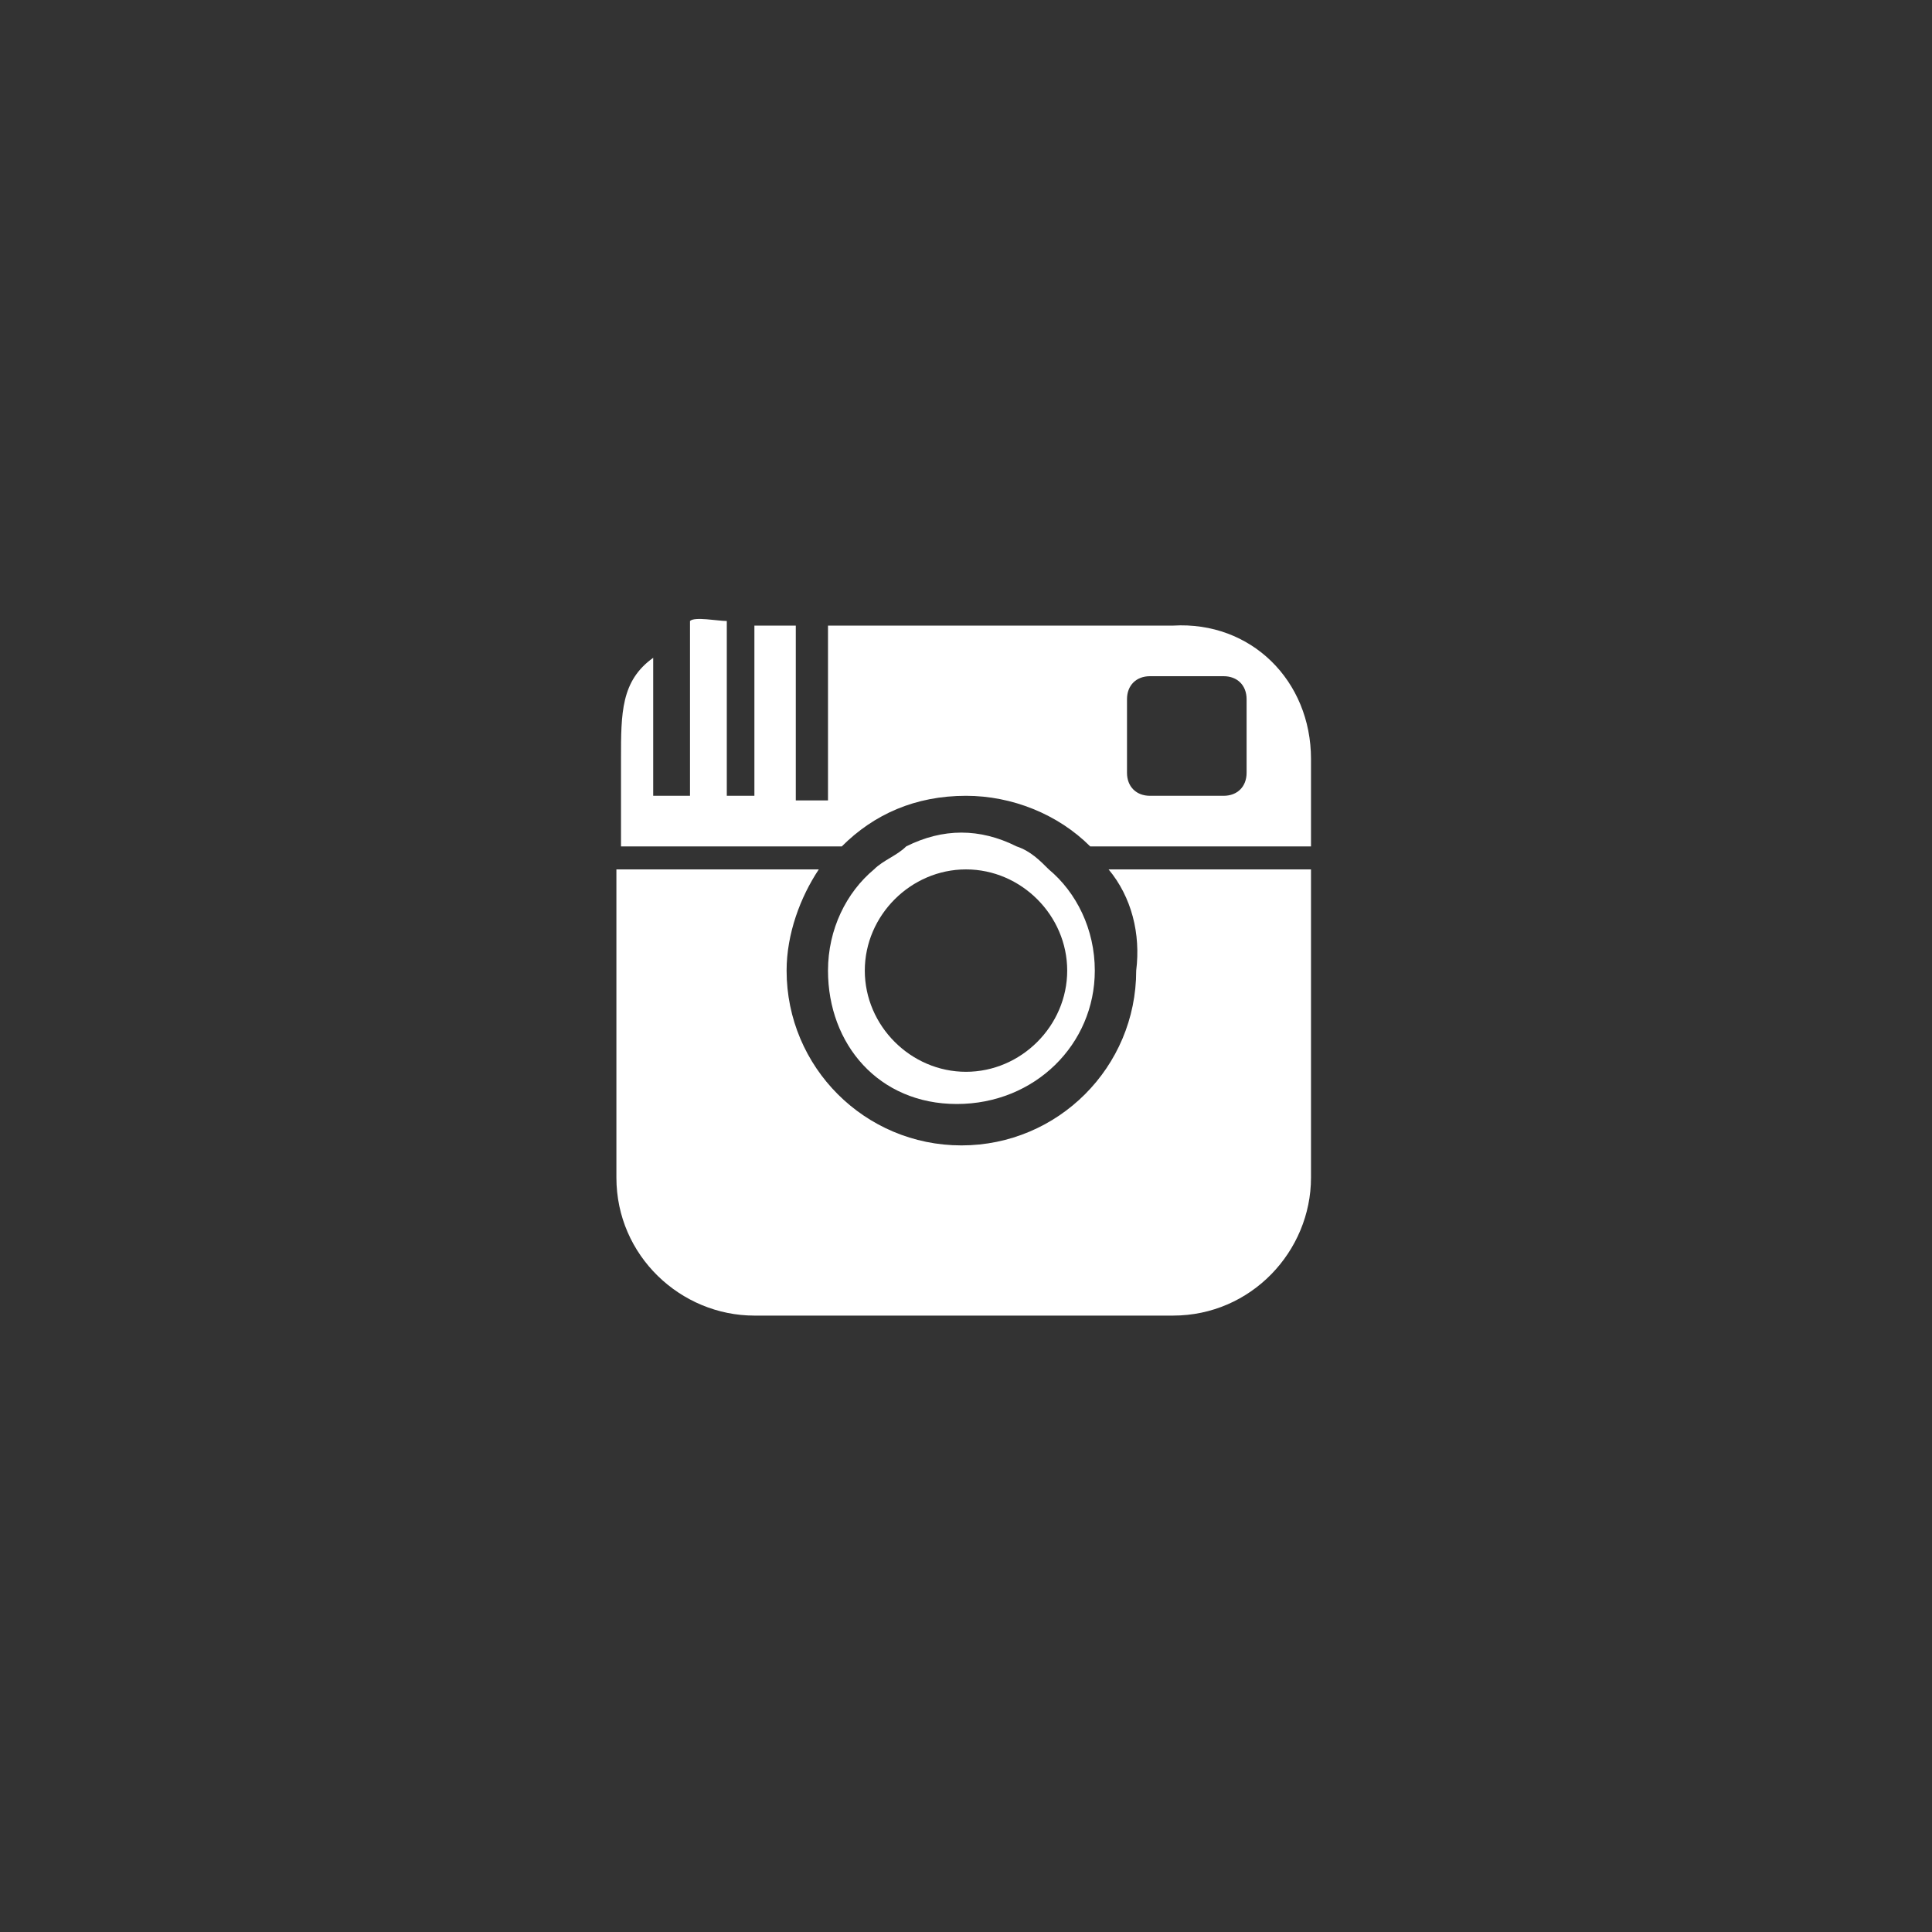 <?xml version="1.0" encoding="utf-8"?>
<!-- Generator: Adobe Illustrator 19.2.1, SVG Export Plug-In . SVG Version: 6.00 Build 0)  -->
<svg version="1.1" id="Layer_1" xmlns="http://www.w3.org/2000/svg" xmlns:xlink="http://www.w3.org/1999/xlink" x="0px" y="0px"
	 viewBox="0 0 42 42" style="enable-background:new 0 0 42 42;" xml:space="preserve">
<rect x="0" y="0" width="42" height="42" fill="#333333" stroke="none"/>
<style type="text/css">
	.st0{fill:#FFFFFF;}
</style>
<g>
	<path class="st0" d="M24.1,18.9h4.4v6.7c0,1.6-1.3,3-3,3h-9.1c-1.6,0-3-1.3-3-3v-6.7h4.4c-0.4,0.6-0.7,1.4-0.7,2.2
		c0,2.1,1.7,3.8,3.8,3.8c2.1,0,3.8-1.7,3.8-3.8C24.8,20.3,24.6,19.5,24.1,18.9z M28.5,16.5v1.9h-4.8c-0.7-0.7-1.7-1.1-2.7-1.1
		c-1.1,0-2,0.4-2.7,1.1h-4.8v-1.9c0-1,0-1.7,0.7-2.2v3H15v-3.8c0.1-0.1,0.6,0,0.8,0v3.8l0.6,0v-3.7c0,0,0,0,0.1,0h0.8v3.8H18v-3.8
		h7.5C27.2,13.5,28.5,14.8,28.5,16.5z M27.1,15.2c0-0.3-0.2-0.5-0.5-0.5h-1.6c-0.3,0-0.5,0.2-0.5,0.5v1.6c0,0.3,0.2,0.5,0.5,0.5h1.6
		c0.3,0,0.5-0.2,0.5-0.5V15.2L27.1,15.2z M18,21.1c0-0.9,0.4-1.7,1-2.2c0.2-0.2,0.5-0.3,0.7-0.5c0.4-0.2,0.8-0.3,1.2-0.3
		c0.4,0,0.8,0.1,1.2,0.3c0.3,0.1,0.5,0.3,0.7,0.5c0.6,0.5,1,1.3,1,2.2c0,1.6-1.3,2.9-3,2.9S18,22.7,18,21.1z M18.8,21.1
		c0,1.2,1,2.2,2.2,2.2s2.2-1,2.2-2.2c0-1.2-1-2.2-2.2-2.2S18.8,19.9,18.8,21.1z"/>
</g>
</svg>
